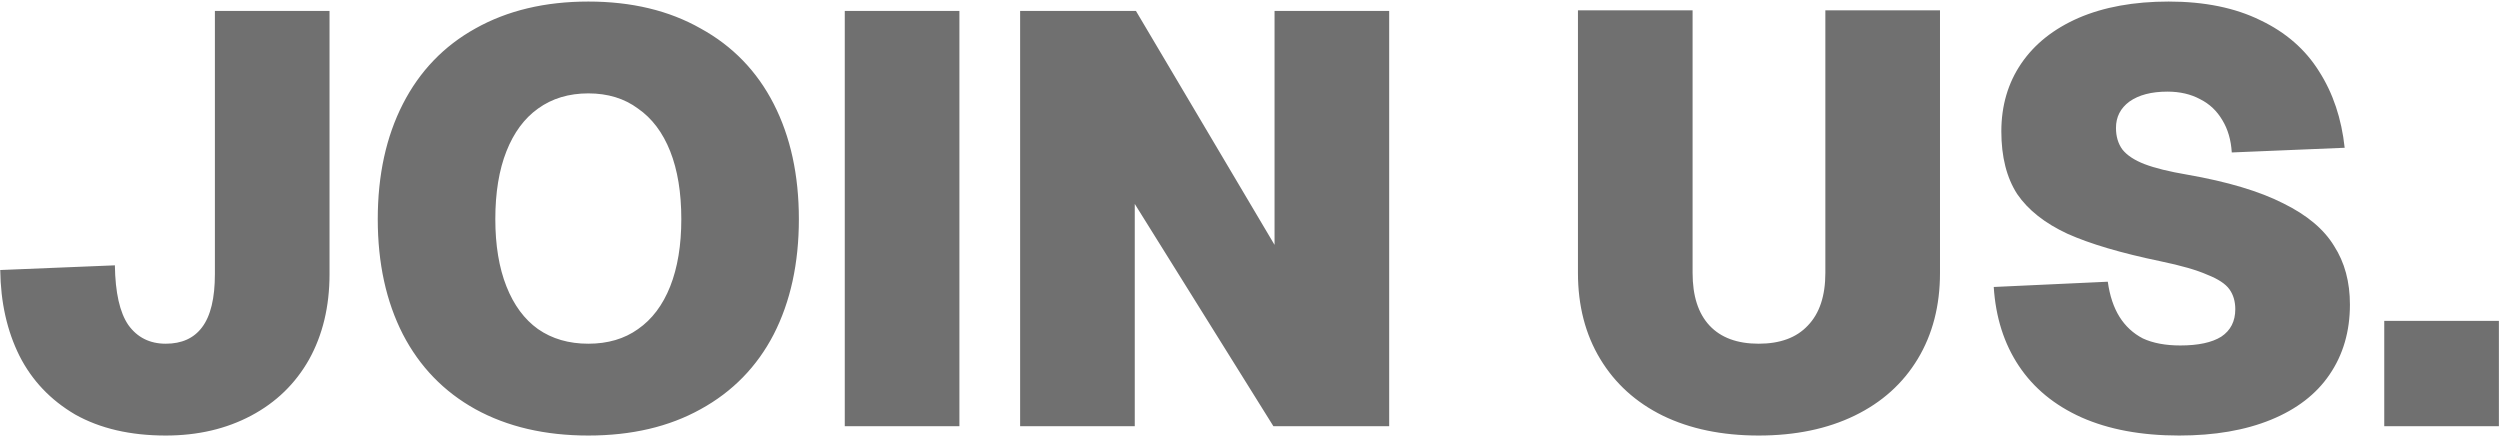 <svg width="1402" height="245" viewBox="0 0 1402 245" fill="none" xmlns="http://www.w3.org/2000/svg">
<path d="M92.96 244.248C73.061 244.248 56.115 240.312 42.12 232.44C28.344 224.349 17.957 213.416 10.96 199.64C3.963 185.645 0.355 169.573 0.136 151.424L64.424 148.8C64.643 164.107 67.157 175.259 71.968 182.256C76.997 189.253 83.995 192.752 92.96 192.752C101.925 192.752 108.704 189.691 113.296 183.568C118.107 177.227 120.512 167.277 120.512 153.72V6.12H184.8V153.72C184.8 171.869 180.973 187.832 173.32 201.608C165.667 215.165 154.843 225.661 140.848 233.096C126.853 240.531 110.891 244.248 92.96 244.248ZM329.927 244.248C305.655 244.248 284.554 239.328 266.623 229.488C248.911 219.648 235.354 205.653 225.951 187.504C216.549 169.136 211.847 147.597 211.847 122.888C211.847 98.179 216.549 76.64 225.951 58.272C235.354 39.904 248.911 25.8 266.623 15.96C284.554 5.901 305.655 0.872 329.927 0.872C354.199 0.872 375.191 5.901 392.903 15.96C410.834 25.8 424.501 39.904 433.903 58.272C443.306 76.64 448.007 98.179 448.007 122.888C448.007 147.597 443.306 169.136 433.903 187.504C424.501 205.653 410.834 219.648 392.903 229.488C375.191 239.328 354.199 244.248 329.927 244.248ZM329.927 192.752C340.861 192.752 350.154 190.019 357.807 184.552C365.679 179.085 371.693 171.104 375.847 160.608C380.002 150.112 382.079 137.539 382.079 122.888C382.079 108.019 380.002 95.336 375.847 84.84C371.693 74.344 365.679 66.363 357.807 60.896C350.154 55.211 340.861 52.368 329.927 52.368C318.994 52.368 309.591 55.211 301.719 60.896C294.066 66.363 288.162 74.344 284.007 84.84C279.853 95.336 277.775 108.019 277.775 122.888C277.775 137.539 279.853 150.112 284.007 160.608C288.162 171.104 294.066 179.085 301.719 184.552C309.591 190.019 318.994 192.752 329.927 192.752ZM473.75 6.12H538.038V239H473.75V6.12ZM572.086 6.12H637.03L714.766 137.32V6.12H779.054V239H714.11L636.374 114.36V239H572.086V6.12ZM986.268 244.248C965.713 244.248 947.783 240.531 932.476 233.096C917.388 225.661 905.689 215.056 897.38 201.28C889.071 187.504 884.916 171.432 884.916 153.064V5.792H949.204V153.064C949.204 165.965 952.375 175.805 958.716 182.584C965.057 189.363 974.241 192.752 986.268 192.752C998.295 192.752 1007.48 189.363 1013.82 182.584C1020.38 175.805 1023.66 165.965 1023.66 153.064V5.792H1087.95V153.064C1087.95 171.432 1083.79 187.504 1075.48 201.28C1067.17 215.056 1055.37 225.661 1040.06 233.096C1024.75 240.531 1006.82 244.248 986.268 244.248ZM1222.06 244.248C1200.85 244.248 1182.59 240.859 1167.29 234.08C1152.2 227.301 1140.5 217.68 1132.19 205.216C1123.88 192.752 1119.18 177.992 1118.09 160.936L1182.05 157.984C1183.14 165.856 1185.33 172.416 1188.61 177.664C1191.89 182.912 1196.26 186.957 1201.73 189.8C1207.41 192.424 1214.41 193.736 1222.72 193.736C1232.78 193.736 1240.43 192.096 1245.68 188.816C1250.93 185.317 1253.55 180.179 1253.55 173.4C1253.55 169.027 1252.46 165.309 1250.27 162.248C1248.09 159.187 1243.93 156.453 1237.81 154.048C1231.9 151.424 1223.16 148.909 1211.57 146.504C1189.48 141.912 1172.1 136.773 1159.42 131.088C1146.73 125.184 1137.33 117.749 1131.21 108.784C1125.3 99.6 1122.35 87.901 1122.35 73.688C1122.35 59.256 1126.07 46.573 1133.5 35.64C1140.94 24.707 1151.65 16.179 1165.65 10.056C1179.86 3.933 1196.7 0.872 1216.16 0.872C1236.28 0.872 1253.44 4.371 1267.66 11.368C1281.87 18.147 1292.8 27.659 1300.46 39.904C1308.33 52.149 1313.14 66.472 1314.89 82.872L1251.58 85.496C1251.15 78.499 1249.4 72.485 1246.34 67.456C1243.27 62.208 1239.12 58.272 1233.87 55.648C1228.62 52.805 1222.5 51.384 1215.5 51.384C1206.54 51.384 1199.43 53.243 1194.18 56.96C1189.15 60.677 1186.64 65.597 1186.64 71.72C1186.64 76.531 1187.84 80.576 1190.25 83.856C1192.87 87.136 1197.03 89.869 1202.71 92.056C1208.4 94.243 1216.38 96.211 1226.66 97.96C1249.18 101.896 1267.11 107.253 1280.45 114.032C1293.79 120.592 1303.3 128.573 1308.98 137.976C1314.89 147.16 1317.84 158.093 1317.84 170.776C1317.84 185.864 1314.01 198.984 1306.36 210.136C1298.93 221.069 1287.99 229.488 1273.56 235.392C1259.13 241.296 1241.96 244.248 1222.06 244.248ZM1337.09 179.96H1401.38V239H1337.09V179.96Z" fill="#707070"/>
</svg>
